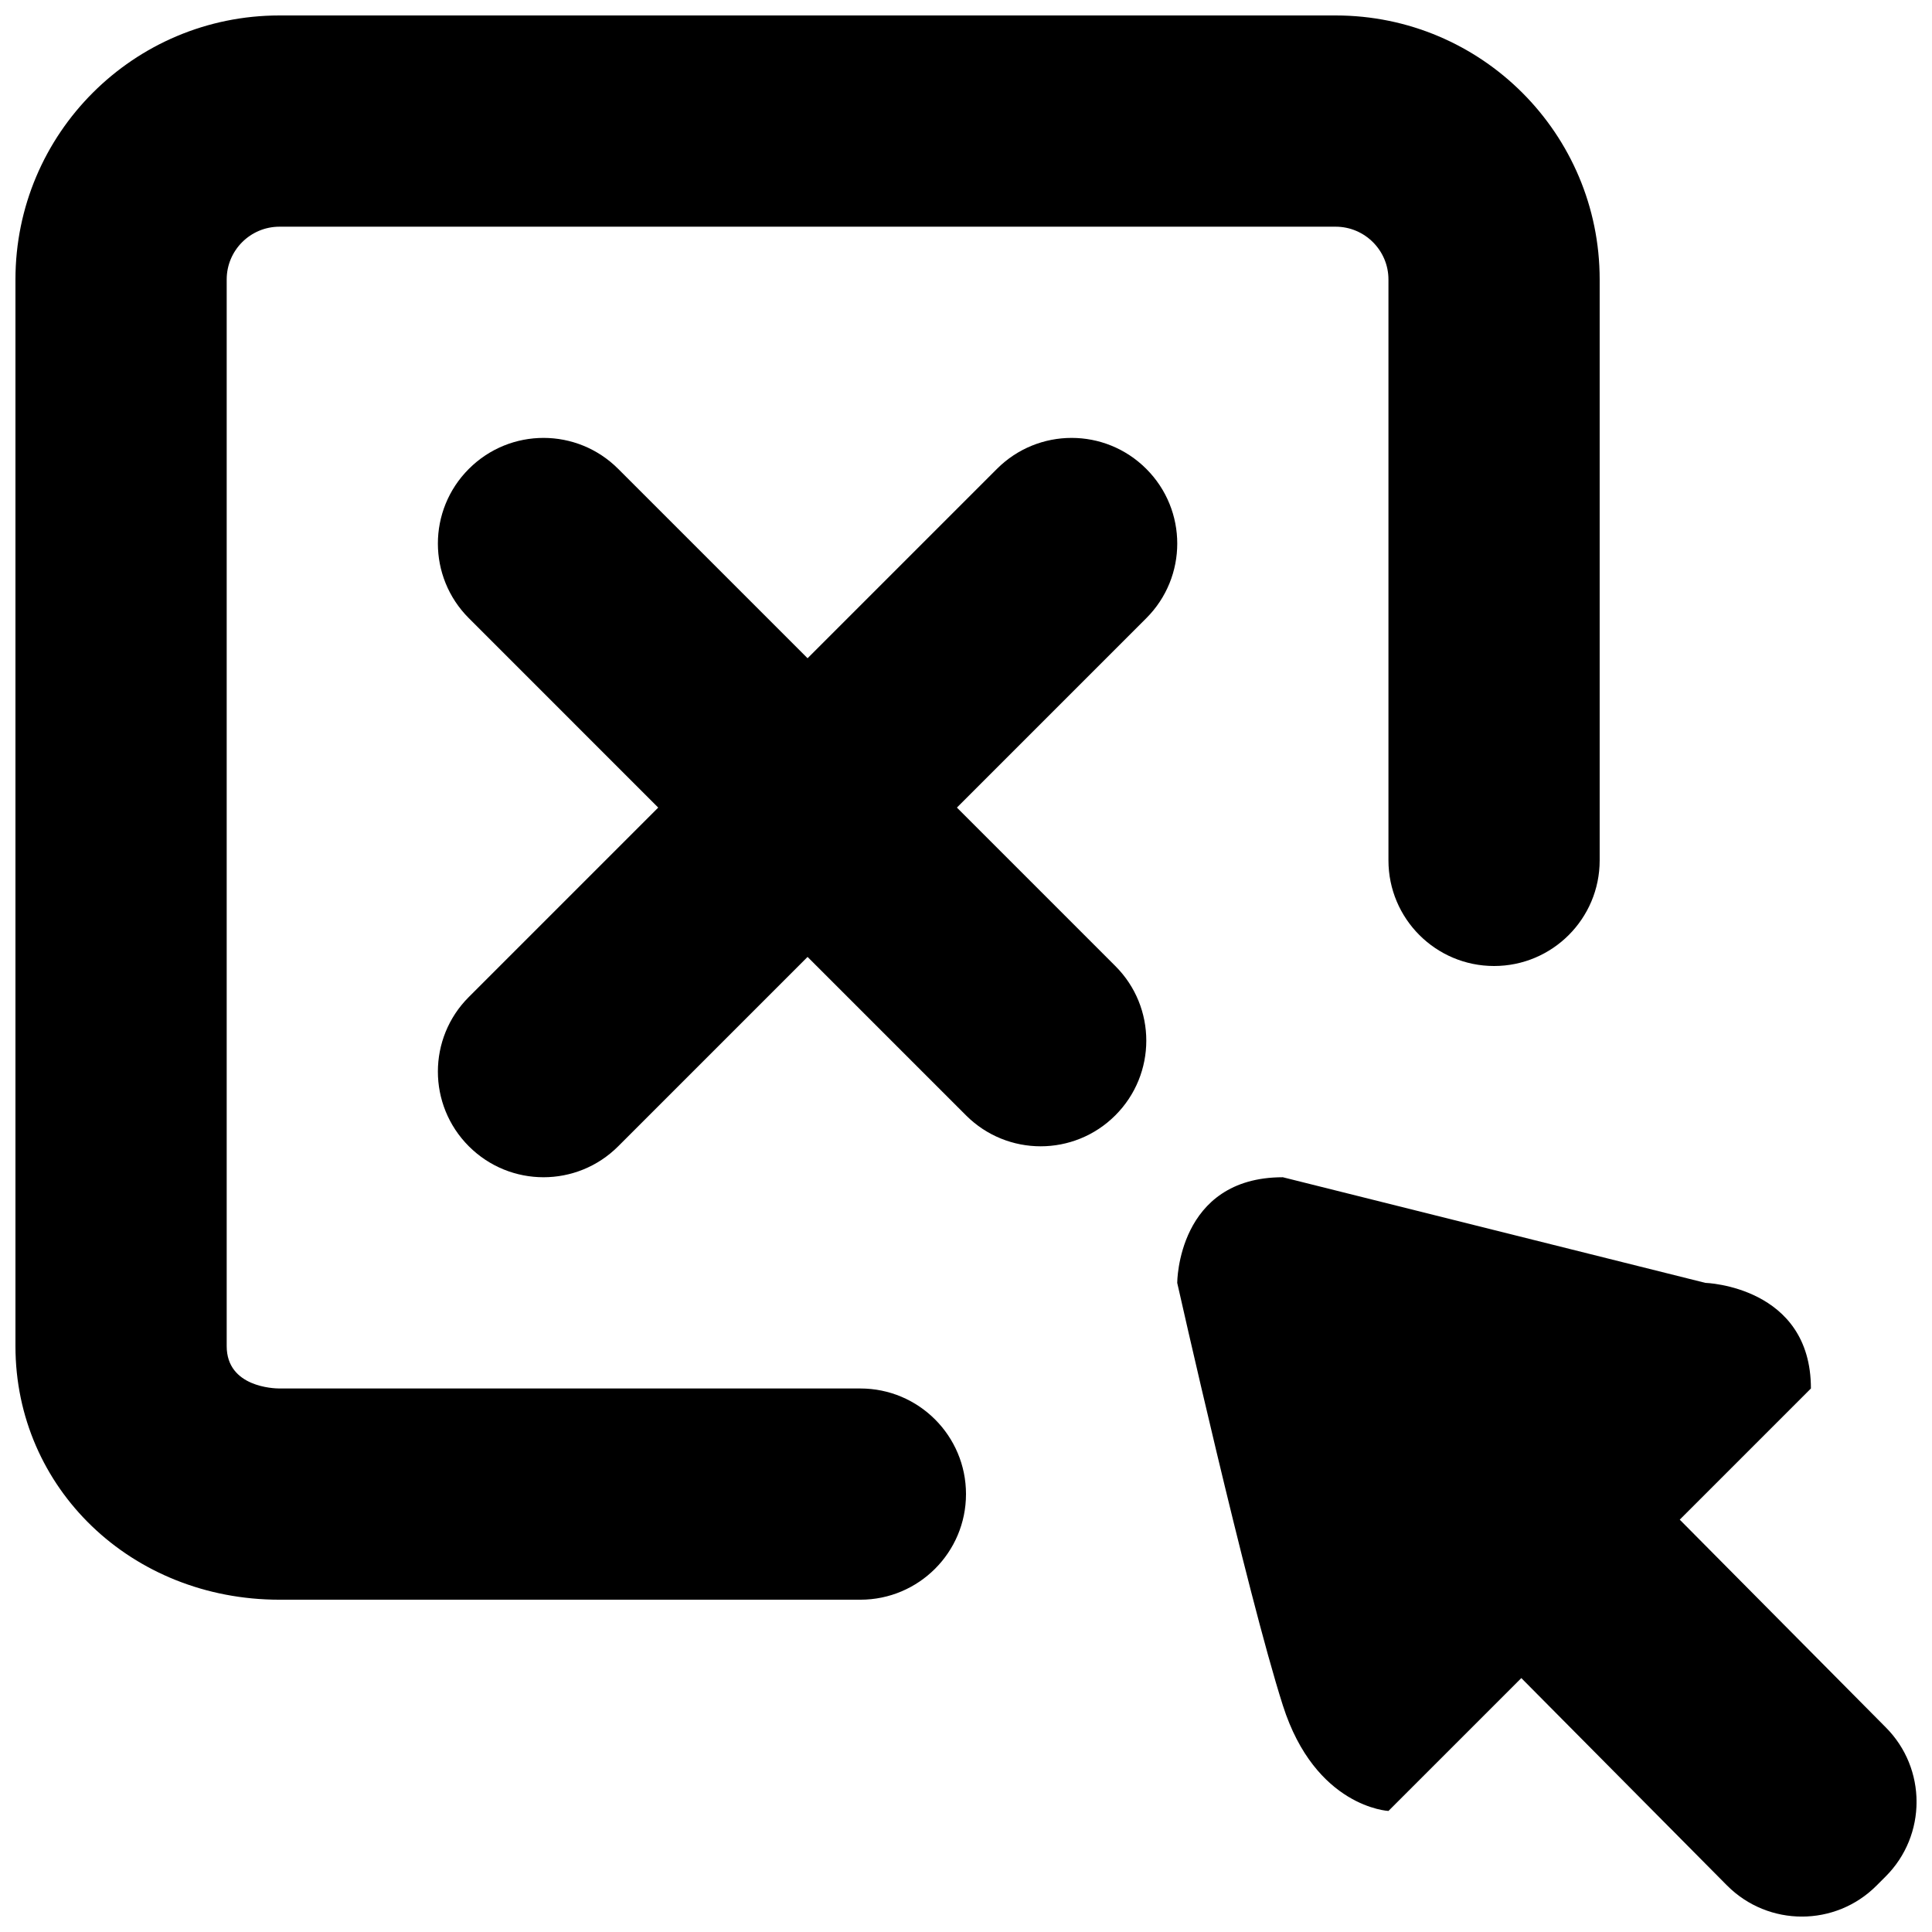 <?xml version="1.0" encoding="UTF-8"?>
<!-- Uploaded to: SVG Repo, www.svgrepo.com, Generator: SVG Repo Mixer Tools -->
<svg width="800px" height="800px" version="1.1" viewBox="144 144 512 512" xmlns="http://www.w3.org/2000/svg">
 <defs>
  <clipPath id="a">
   <path d="m148.09 148.09h503.81v503.81h-503.81z"/>
  </clipPath>
 </defs>
 <g clip-path="url(#a)">
  <path d="m400 539.95c0-15.449-12.539-27.988-27.992-27.988h-153.94c-1.426 0-13.992-0.336-13.992-11.223v-282.67c0-7.723 6.269-13.992 13.992-13.992h279.89c7.699 0 13.996 6.269 13.996 13.992v153.94c0 15.453 12.539 27.992 27.988 27.992 15.449 0 27.988-12.539 27.988-27.992v-153.94c0-38.652-31.32-69.973-69.973-69.973h-279.89c-38.652 0-69.973 31.32-69.973 69.973v282.67c0 37.672 30.73 67.199 69.973 67.199h153.94c15.453 0 27.992-12.539 27.992-27.988zm55.977-55.98s0-27.988 27.988-27.988l111.96 27.988s27.988 0.871 27.988 27.992l-34.762 34.762 54.551 55c10.941 10.914 10.941 28.66 0 39.578l-2.406 2.406c-10.918 10.941-28.633 10.941-39.578 0l-54.551-55-35.211 35.211s-19.371-0.926-27.992-27.988c-9.625-30.176-27.988-111.96-27.988-111.96zm-58.387-125.95 50.188-50.188c10.941-10.941 10.941-28.633 0-39.574-10.945-10.945-28.633-10.945-39.578 0l-50.184 50.184-50.188-50.184c-10.941-10.945-28.633-10.945-39.574 0-10.945 10.941-10.945 28.633 0 39.574l50.184 50.188-50.184 50.184c-10.945 10.918-10.945 28.633 0 39.578 5.457 5.457 12.621 8.199 19.785 8.199 7.168 0 14.332-2.742 19.789-8.199l50.188-50.188 41.984 41.984c5.457 5.461 12.621 8.203 19.785 8.203 7.168 0 14.332-2.742 19.789-8.203 10.945-10.941 10.945-28.66 0-39.574z" fill-rule="evenodd"/>
 </g>
</svg>